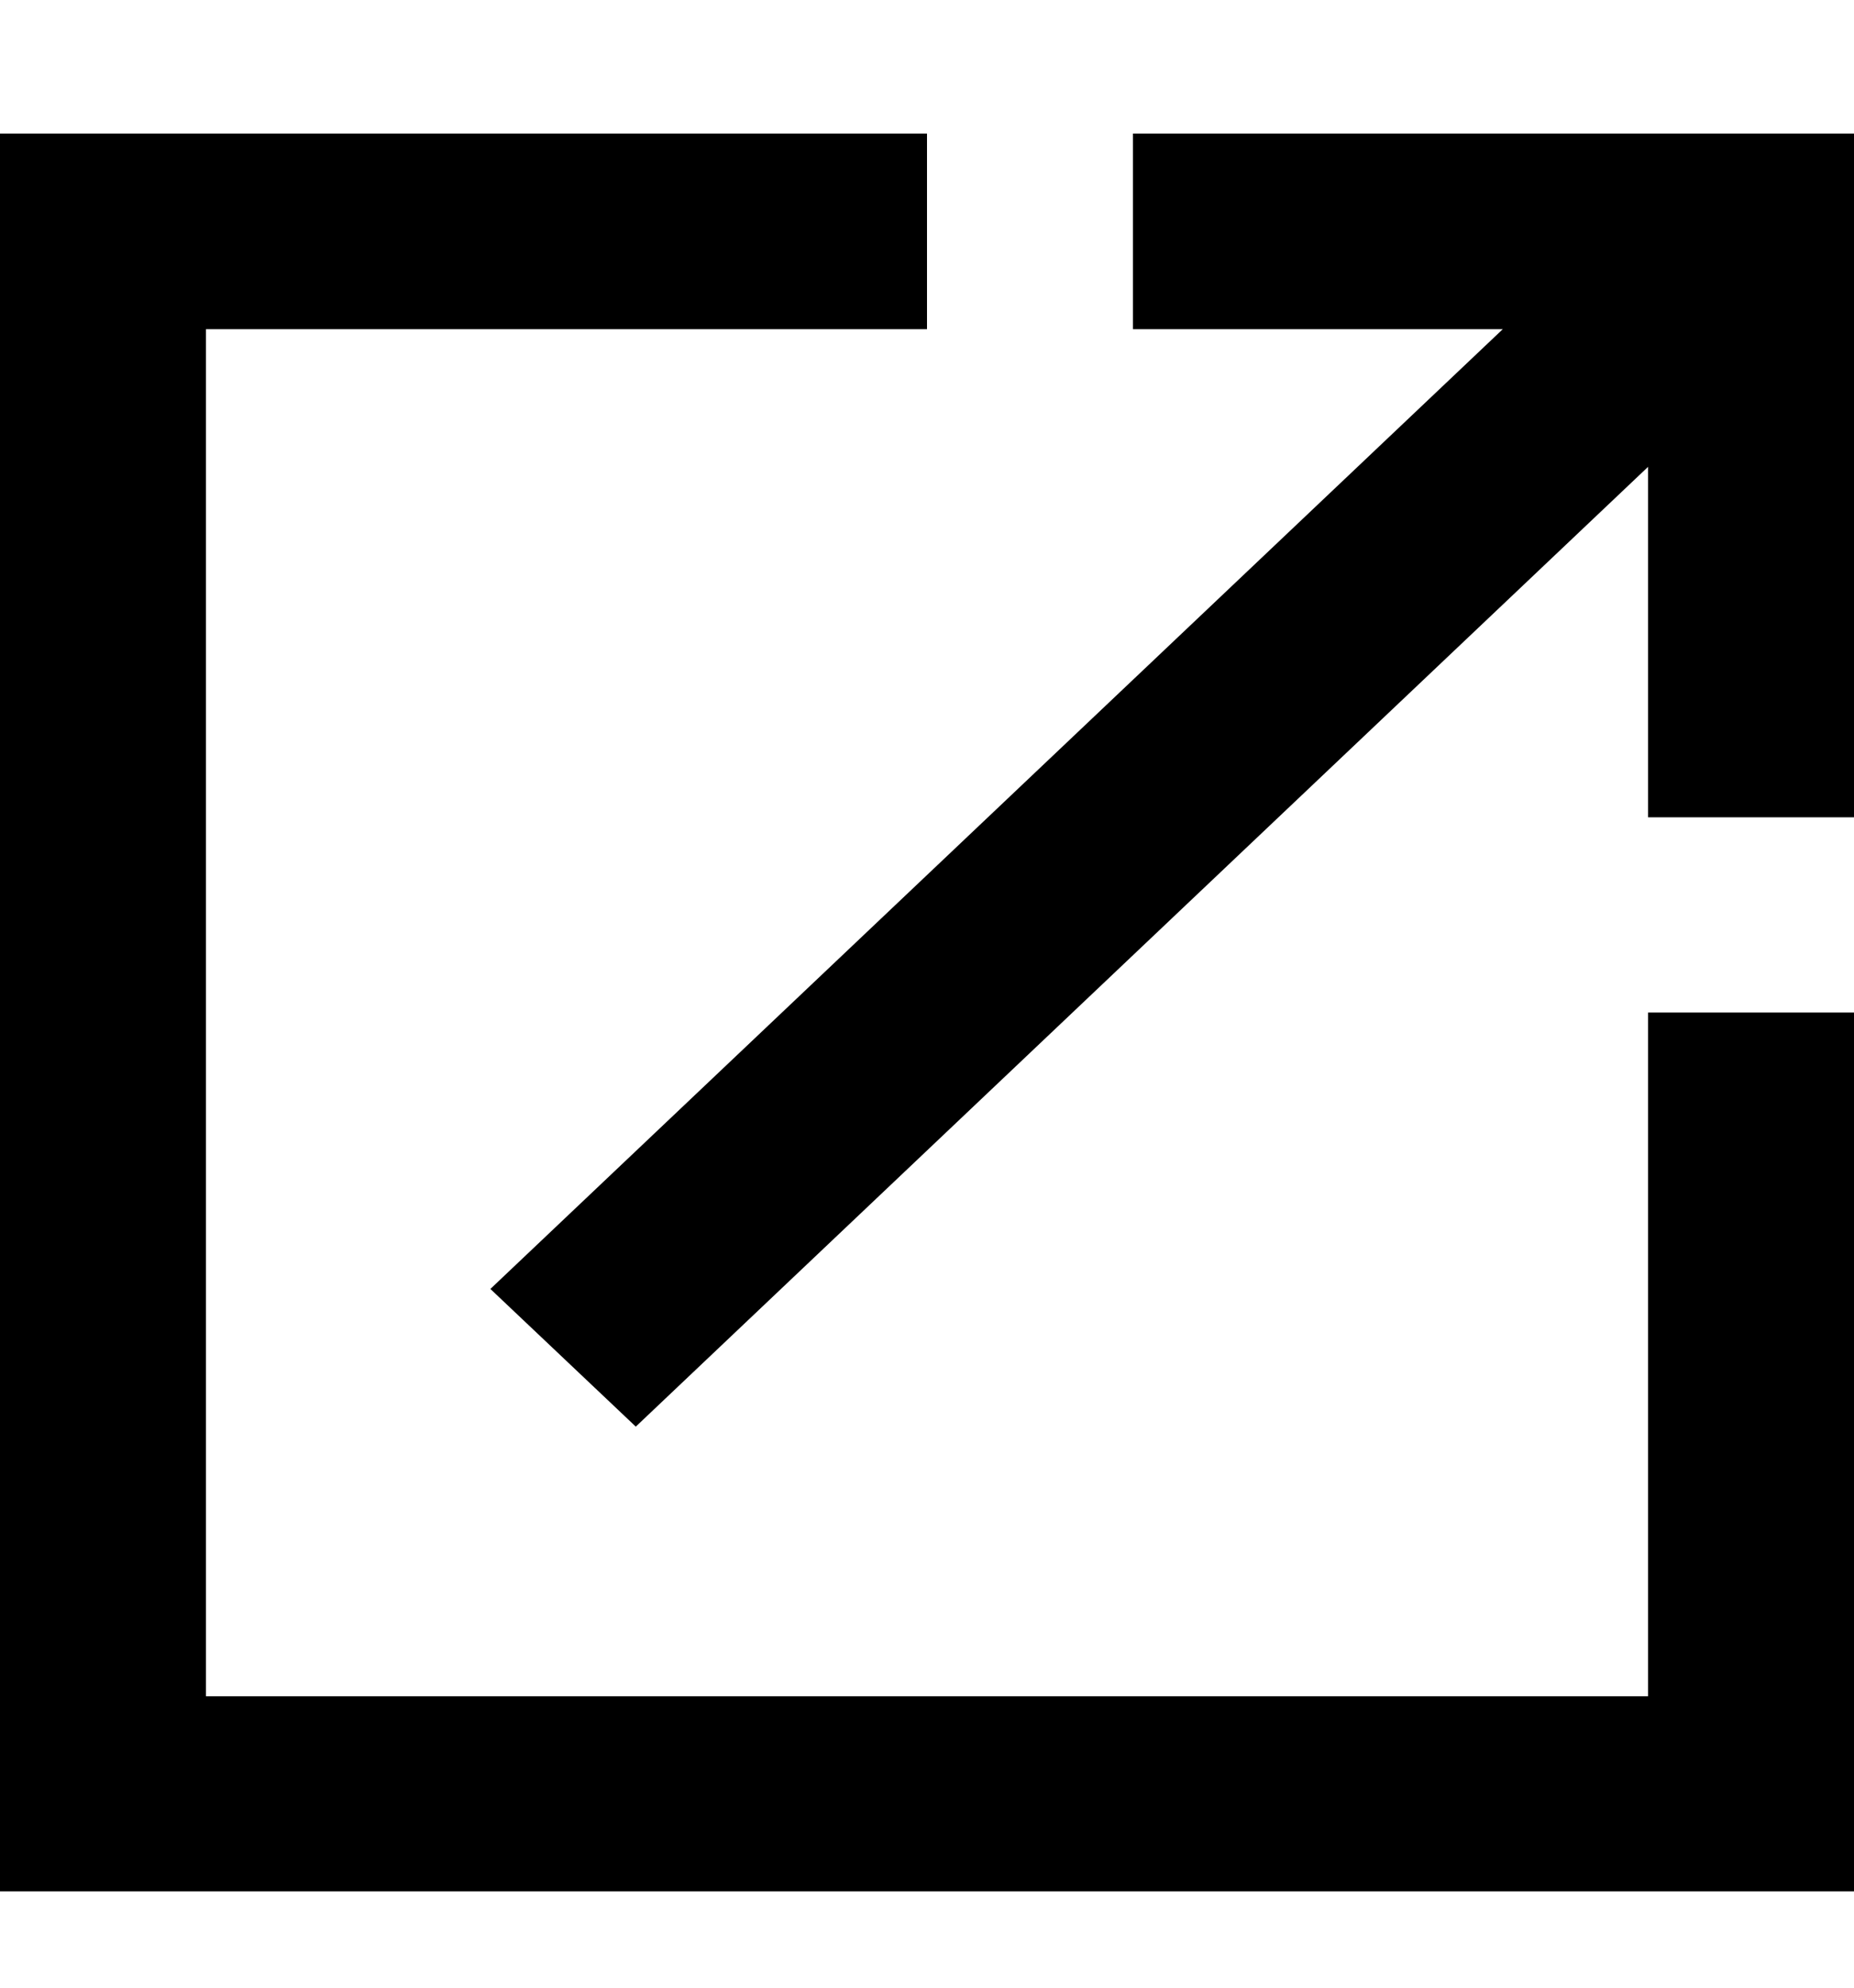 <svg width="14" height="15" viewBox="0 0 14 15" fill="none" xmlns="http://www.w3.org/2000/svg">
<path d="M12.445 12.801H1.555V2.484H7V1.008H0V14.273H14V7.641H12.445V12.801ZM8.555 1.008V2.484H11.348L3.703 9.727L4.801 10.766L12.445 3.523V6.168H14V1.008H8.555Z" fill="black"/>
</svg>
